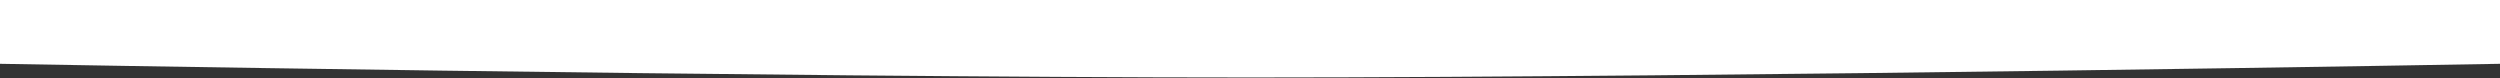 <?xml version="1.0" encoding="UTF-8"?> <svg xmlns="http://www.w3.org/2000/svg" width="1920" height="60" viewBox="0 0 1920 60" fill="none"><rect x="0" y="0" width="1920" height="60" fill="#333333" stroke="none"/> <path d="M0 0H1920V49C1920 49 1335.54 59.492 961 59.5C585.684 59.509 0 49 0 49V0Z" fill="white"></path> </svg> 